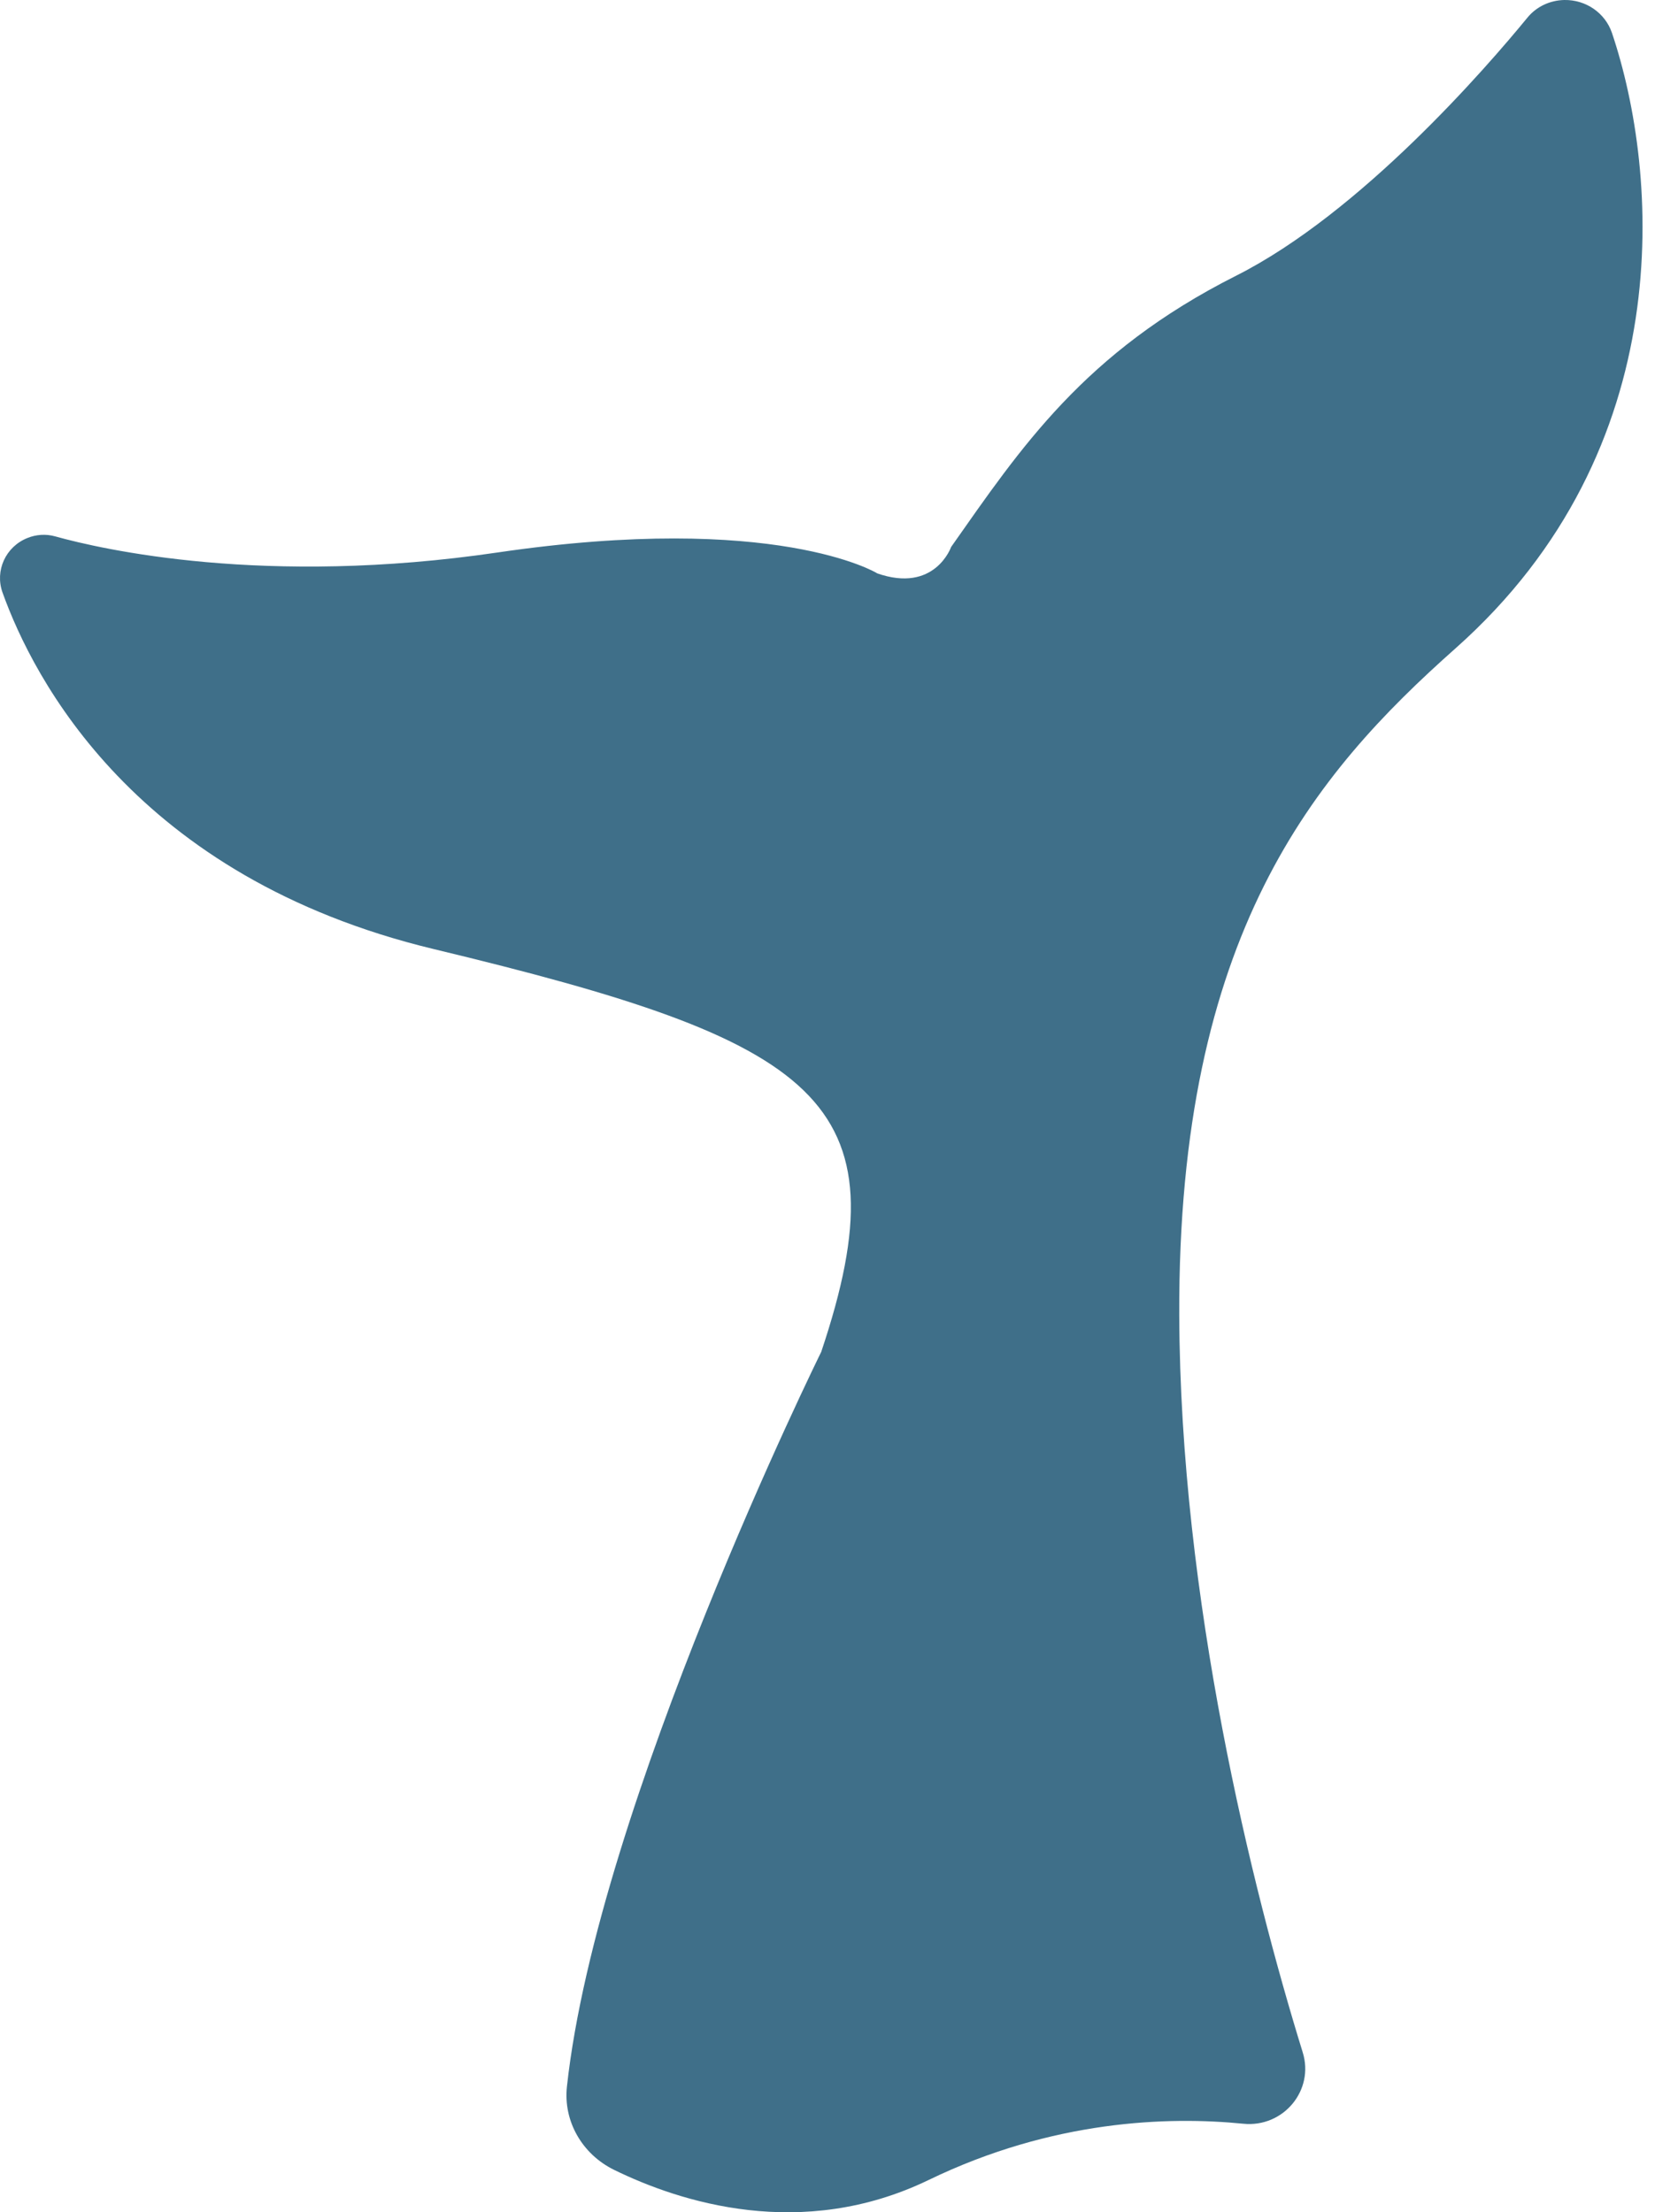 <svg width="22" height="29" viewBox="0 0 22 29" fill="none" xmlns="http://www.w3.org/2000/svg">
<path d="M11.495 7.512C11.495 7.512 10.17 6.707 6.525 7.242C3.468 7.692 1.333 7.201 0.723 7.031C0.602 6.997 0.473 7.006 0.358 7.053C0.073 7.168 -0.069 7.481 0.033 7.767C0.435 8.888 1.77 11.5 5.687 12.441C10.73 13.653 11.879 14.408 10.767 17.721C10.767 17.721 7.835 23.66 7.433 27.351C7.383 27.806 7.633 28.238 8.05 28.443C8.912 28.865 10.508 29.382 12.176 28.576C13.8 27.79 15.314 27.741 16.301 27.839C16.826 27.892 17.236 27.4 17.079 26.901C16.416 24.757 15.474 20.964 15.461 17.238C15.443 12.248 17.23 10.144 19.084 8.498C22.029 5.883 21.753 2.27 21.134 0.431C21.044 0.168 20.791 -0.005 20.509 0C20.32 0.004 20.144 0.087 20.026 0.231C19.49 0.885 17.842 2.79 16.205 3.615C14.212 4.62 13.383 5.872 12.47 7.17C12.47 7.17 12.257 7.783 11.495 7.514" fill="#3F6F89"/>
</svg>
